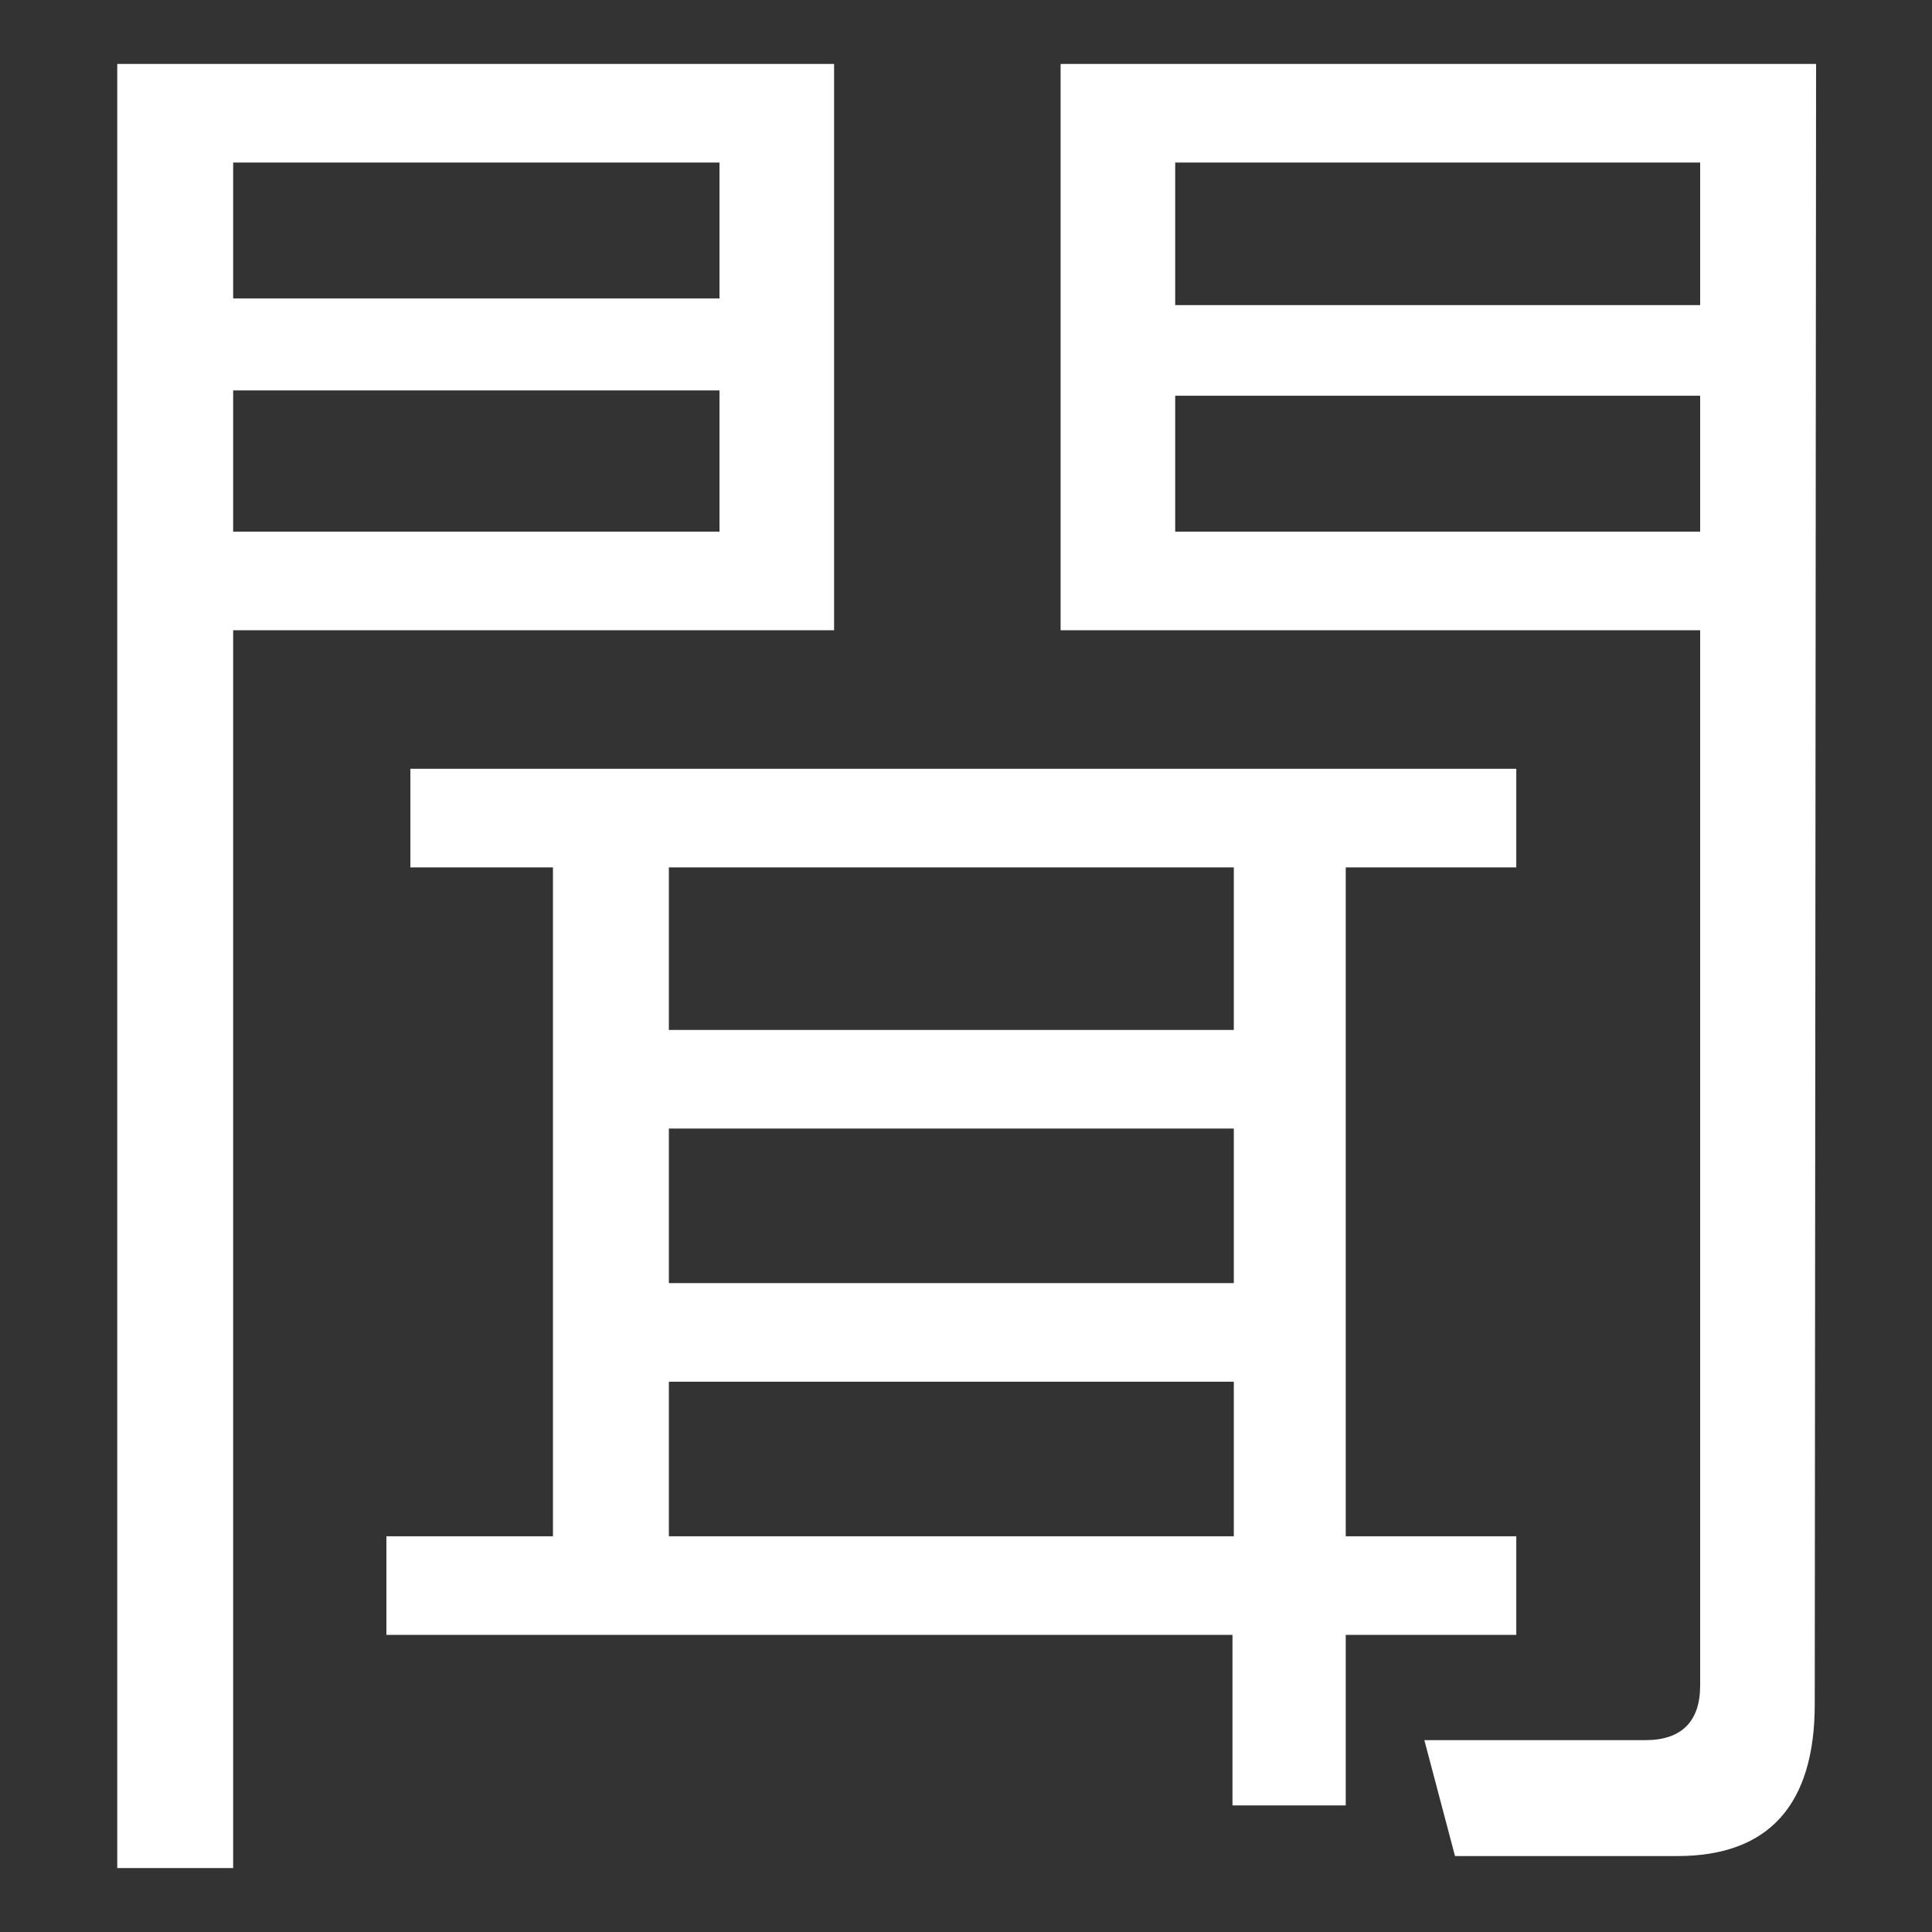 <?xml version="1.0" encoding="UTF-8"?>
<svg xmlns="http://www.w3.org/2000/svg" xmlns:xlink="http://www.w3.org/1999/xlink" version="1.1" id="Ebene_1" x="0px" y="0px" viewBox="0 0 145 145" style="enable-background:new 0 0 145 145;" xml:space="preserve">
<rect x="0" y="0" width="145" height="145" fill="#333333" stroke="none"/>
<style type="text/css">
	.st0{fill:#FFFFFF;}
</style>
<g>
	<path id="Pfad_26696" class="st0" d="M62.6,47.3H17.5v92.9H8.8V4.8h53.8V47.3z M17.5,22.4H54V12.2H17.5V22.4z M54,29.3H17.5v10.6   H54V29.3z M30.8,57.7h83v7.4h-12.8v50.2h12.8v7.4h-12.8v12.8h-8.5v-12.8H29v-7.4h12.5V65.1H30.8V57.7z M92.6,65.1H50.2v12.2h42.4   V65.1z M92.6,84.7H50.2v11.6h42.4V84.7z M92.6,103.7H50.2v11.6h42.4V103.7z M136.2,127.9c0,7.6-3.5,11.4-10.3,11.4h-16.7l-2.3-8.7   h16.6c2.7,0,4.1-1.4,4.1-4.1V47.3h-48V4.8h56.7L136.2,127.9z M88.2,22.9h39.4V12.2H88.2V22.9z M88.2,39.9h39.4V29.7H88.2V39.9z"></path>
</g>
</svg>
